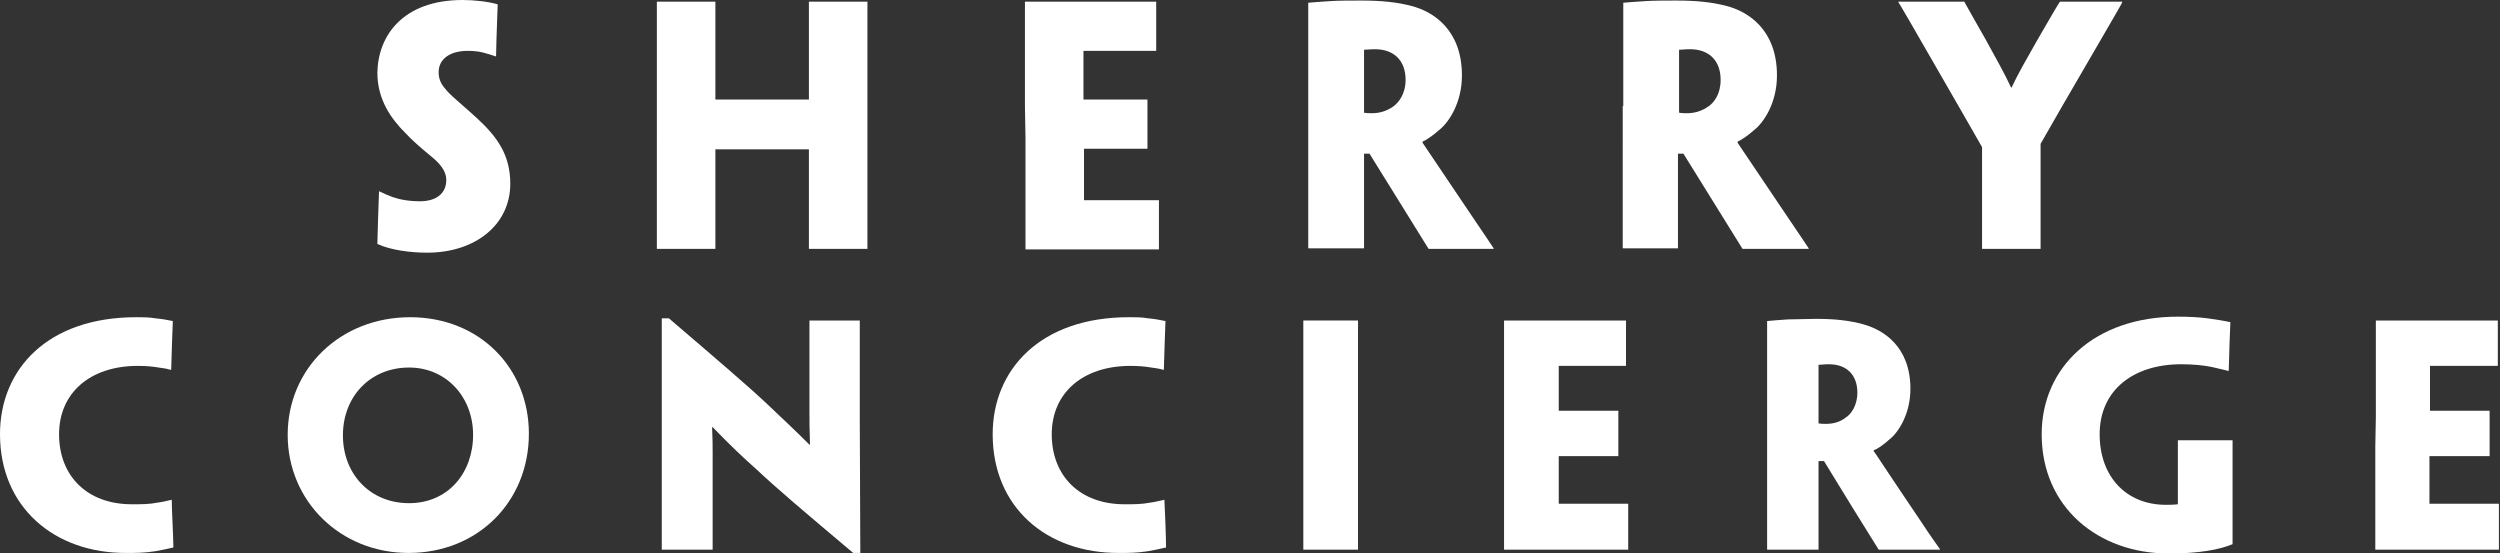 <?xml version="1.0" encoding="UTF-8"?> <svg xmlns="http://www.w3.org/2000/svg" xmlns:xlink="http://www.w3.org/1999/xlink" version="1.1" id="Capa_1" x="0px" y="0px" viewBox="0 0 457.1 101.2" style="enable-background:new 0 0 457.1 101.2;" xml:space="preserve"><rect x="0" y="0" width="457.1" height="101.2" fill="#333333" stroke="none"/> <style type="text/css"> .st0{fill:#FFFFFF;} </style> <g> <g> <path class="st0" d="M0,79.4C0,67.5,8.7,58,24.9,58c1.4,0,2.3,0,3.5,0.2c1.1,0.1,2.3,0.3,3.2,0.5c-0.1,2.7-0.2,5-0.3,8.9h-0.2 c-0.6-0.2-1.3-0.3-2.1-0.4c-1.1-0.2-2.4-0.3-3.8-0.3c-8.8,0-14.4,5-14.4,12.5c0,7.6,5.1,12.8,13.3,12.8c1.8,0,3.2,0,4.7-0.3 c0.8-0.1,1.6-0.3,2.5-0.5h0.1c0,1.7,0.3,6.9,0.3,8.7c-0.8,0.2-2.3,0.5-3.4,0.7c-2.1,0.3-3.3,0.3-5.1,0.3C9.9,101.2,0,92.7,0,79.4 L0,79.4z"></path> <path class="st0" d="M96.7,79.3c0,12.4-9.3,21.8-22,21.8c-12.5,0-22.1-9.5-22.1-21.6S62.2,58,75,58C87.6,58,96.7,67.2,96.7,79.3 L96.7,79.3z M86.5,79.5c0-6.9-4.9-12.3-11.7-12.3c-7.1,0-12.1,5.3-12.1,12.4c0,7,4.9,12.4,12.1,12.4C81.9,92,86.5,86.5,86.5,79.5 L86.5,79.5z"></path> <path class="st0" d="M157.3,101.1H156c-8.8-7.4-14.1-11.9-17.6-15.2c-2.8-2.5-4.8-4.4-8.1-7.8h-0.1c0.1,2.2,0.1,3.6,0.1,4.9v17.4 v0.1h-4.9H121v-0.1V81.7V58.2h1.3c9.1,7.8,14.5,12.4,18.1,15.8c2.4,2.3,4.8,4.5,7.6,7.3h0.1c-0.1-2.7-0.1-4.4-0.1-6V58.7v-0.1h4.9 h4.3v0.1v17.7L157.3,101.1L157.3,101.1z"></path> <path class="st0" d="M181.5,79.4c0-11.8,8.7-21.4,24.9-21.4c1.4,0,2.3,0,3.5,0.2c1.1,0.1,2.3,0.3,3.2,0.5c-0.1,2.7-0.2,5-0.3,8.9 h-0.2c-0.6-0.2-1.3-0.3-2.1-0.4c-1.1-0.2-2.4-0.3-3.8-0.3c-8.8,0-14.4,5-14.4,12.5c0,7.6,5.1,12.8,13.3,12.8c1.8,0,3.2,0,4.7-0.3 c0.8-0.1,1.6-0.3,2.5-0.5h0.1c0.1,1.7,0.3,6.9,0.3,8.7c-0.8,0.2-2.3,0.5-3.4,0.7c-2.1,0.3-3.3,0.3-5.1,0.3 C191.3,101.2,181.5,92.7,181.5,79.4L181.5,79.4L181.5,79.4z"></path> <path class="st0" d="M248.3,81.7v18.7v0.1h-4.8h-5.2v-0.2V81.7v-5.4V58.8v-0.2h5h5v0.2v17.6L248.3,81.7L248.3,81.7z"></path> <path class="st0" d="M275,76.3V58.7v-0.1h11.7h10.6v8.3h-0.1h-6.5H285v8.2h6.2h4.6h0.1v4v4.3h-0.1h-4.5H285v7.6v1.1h8.5h4.1h0.1 v8.4h-10.2H275v-0.1V81.7L275,76.3L275,76.3z"></path> <path class="st0" d="M323.1,76.3V58.8v-0.1c0.9-0.1,2.4-0.2,3.8-0.3c1.2,0,3.8-0.1,5.2-0.1c3.4,0,6.1,0.3,8.6,1 c3.6,1,8.6,4,8.6,11.8c0,4.6-2.2,8-3.9,9.3c-1,0.9-2.1,1.7-2.8,1.9v0.2c0.4,0.5,1.1,1.7,9,13.4c1.1,1.7,2.8,4.1,3.1,4.5v0.1h-5.5 h-4h-1.7c-3-4.8-6.6-10.6-10-16.2h-1V87v13.4v0.1h-4.7h-4.7v-0.1V81.7L323.1,76.3L323.1,76.3z M339.6,71.8c0-3.3-2-5.2-5.2-5.2 c-0.9,0-1.4,0.1-1.9,0.1v10.7c0.4,0.1,0.9,0.1,1.4,0.1c1.4,0,2.6-0.4,3.5-1.1C338.4,75.8,339.6,74.2,339.6,71.8L339.6,71.8 L339.6,71.8z"></path> <path class="st0" d="M373.3,79.4c0-12.2,9.6-21.5,24.9-21.5c2.1,0,3.8,0.1,5.4,0.3c1.4,0.2,2.8,0.4,4.2,0.7 c-0.1,2.7-0.2,4.7-0.3,8.9h-0.2c-0.6-0.2-1.7-0.4-2.9-0.7c-1.5-0.3-3.3-0.5-5.6-0.5c-8.7,0-14.9,4.7-14.9,12.8 c0,7.8,4.9,12.9,12.1,12.9c0.5,0,1.4,0,2.2-0.1v-2.9v-8.6v-0.2h5h5v0.2v8.6v5.1v5.1c-2.4,1-6.1,1.7-11.7,1.7 C383.7,101.2,373.3,92.8,373.3,79.4L373.3,79.4L373.3,79.4z"></path> <path class="st0" d="M434.4,76.3V58.7v-0.1h11.7h10.6v8.3h-0.1h-6.5h-5.8v8.2h6.2h4.6h0.1v4v4.3h-0.1h-4.5h-6.4v7.6v1.1h8.5h4.1 h0.1v8.4h-10.2h-12.4v-0.1V81.7L434.4,76.3L434.4,76.3z"></path> </g> <g> <path class="st0" d="M93.3,33.6c0,7.5-6.4,12.6-15.2,12.6c-3.1,0-6.8-0.5-9.1-1.6c0.1-3.4,0.1-4.5,0.3-9.6h0.1 c0.8,0.4,1.5,0.7,2.3,1c1.4,0.5,3.1,0.8,5.1,0.8c2.8,0,4.8-1.3,4.8-3.9c0-1.6-1.1-3-3-4.5c-1.8-1.5-3.3-2.8-4.5-4.1 c-2.5-2.5-5.1-6-5.1-11C69.1,6.6,73.6,0,84.6,0c2.1,0,4.8,0.3,6.4,0.8c-0.1,3.5-0.2,4.5-0.3,9.5h-0.1c-0.6-0.2-1.5-0.5-2.3-0.7 c-0.8-0.2-1.7-0.3-2.8-0.3c-3.1,0-5.3,1.4-5.3,3.9c0,1.5,0.6,2.4,1.6,3.5s3,2.7,5.4,4.9C91,25.1,93.3,28.4,93.3,33.6L93.3,33.6z"></path> <path class="st0" d="M158.6,25.2v20.2v0.1h-5.2h-5.5v-0.1V29v-1.7h-17.1V29v16.4v0.1h-5.3h-5.4v-0.1V25.2v-5.8v-19V0.3h5.4h5.3 v0.1v16.2v1.6h17.1v-1.6V0.4V0.3h5.6h5.1v0.1v19L158.6,25.2L158.6,25.2z"></path> <path class="st0" d="M187.4,19.4v-19V0.3H200h11.4v9h-0.1h-7h-6.2v8.9h6.7h4.9h0.1v4.4v4.6h-0.1H205h-6.8v8.2v1.2h9.2h4.4h0.1v9 h-11h-13.4v-0.1V25.2L187.4,19.4L187.4,19.4z"></path> <path class="st0" d="M239.2,19.4V0.6V0.5c1-0.1,2.6-0.2,4.1-0.3c1.3-0.1,4.1-0.1,5.6-0.1c3.7,0,6.6,0.3,9.2,1 c3.9,1,9.2,4.3,9.2,12.7c0,5-2.4,8.6-4.2,10c-1,0.9-2.3,1.8-3,2.1v0.2c0.4,0.6,1.2,1.8,9.7,14.4c1.2,1.8,3,4.4,3.3,4.9v0.1h-6H263 h-1.8c-3.2-5.2-7.1-11.4-10.8-17.4h-1v2.8v14.4v0.1h-5.1h-5.1v-0.1V25.2L239.2,19.4L239.2,19.4z M257,14.6c0-3.5-2.1-5.6-5.6-5.6 c-1,0-1.5,0.1-2,0.1v11.5c0.4,0.1,1,0.1,1.5,0.1c1.5,0,2.8-0.5,3.8-1.2C255.7,18.8,257,17.2,257,14.6L257,14.6z"></path> <path class="st0" d="M296.8,19.4V0.6V0.5c1-0.1,2.6-0.2,4.1-0.3c1.3-0.1,4.1-0.1,5.6-0.1c3.7,0,6.6,0.3,9.2,1 c3.9,1,9.2,4.3,9.2,12.7c0,5-2.4,8.6-4.2,10c-1,0.9-2.3,1.8-3,2.1v0.2c0.4,0.6,1.2,1.8,9.7,14.4c1.2,1.8,3,4.4,3.3,4.9v0.1h-6 h-4.3h-1.8c-3.2-5.2-7.1-11.4-10.8-17.4h-1v2.8v14.4v0.1h-5h-5.1v-0.1V25.2V19.4z M314.6,14.6c0-3.5-2.1-5.6-5.6-5.6 c-1,0-1.5,0.1-2,0.1v11.5c0.4,0.1,1,0.1,1.5,0.1c1.5,0,2.8-0.5,3.8-1.2C313.4,18.8,314.6,17.2,314.6,14.6L314.6,14.6z"></path> <path class="st0" d="M373.1,26.3v1.3v17.8v0.1h-5.2h-5.5v-0.2V27.8v-0.9l-4.3-7.5c-9.2-16-10.6-18.4-11-19V0.3h6.7h5.4v0.1 c0.3,0.5,1.7,3.1,3.9,6.9c1.7,3.1,3.5,6.3,4.6,8.7h0.1c1.1-2.4,2.8-5.3,4.6-8.5c2.4-4.1,3.9-6.8,4.2-7.1V0.3h6.3h5.1v0.2 c-0.3,0.6-1.7,3-11,19L373.1,26.3z"></path> </g> </g> </svg> 